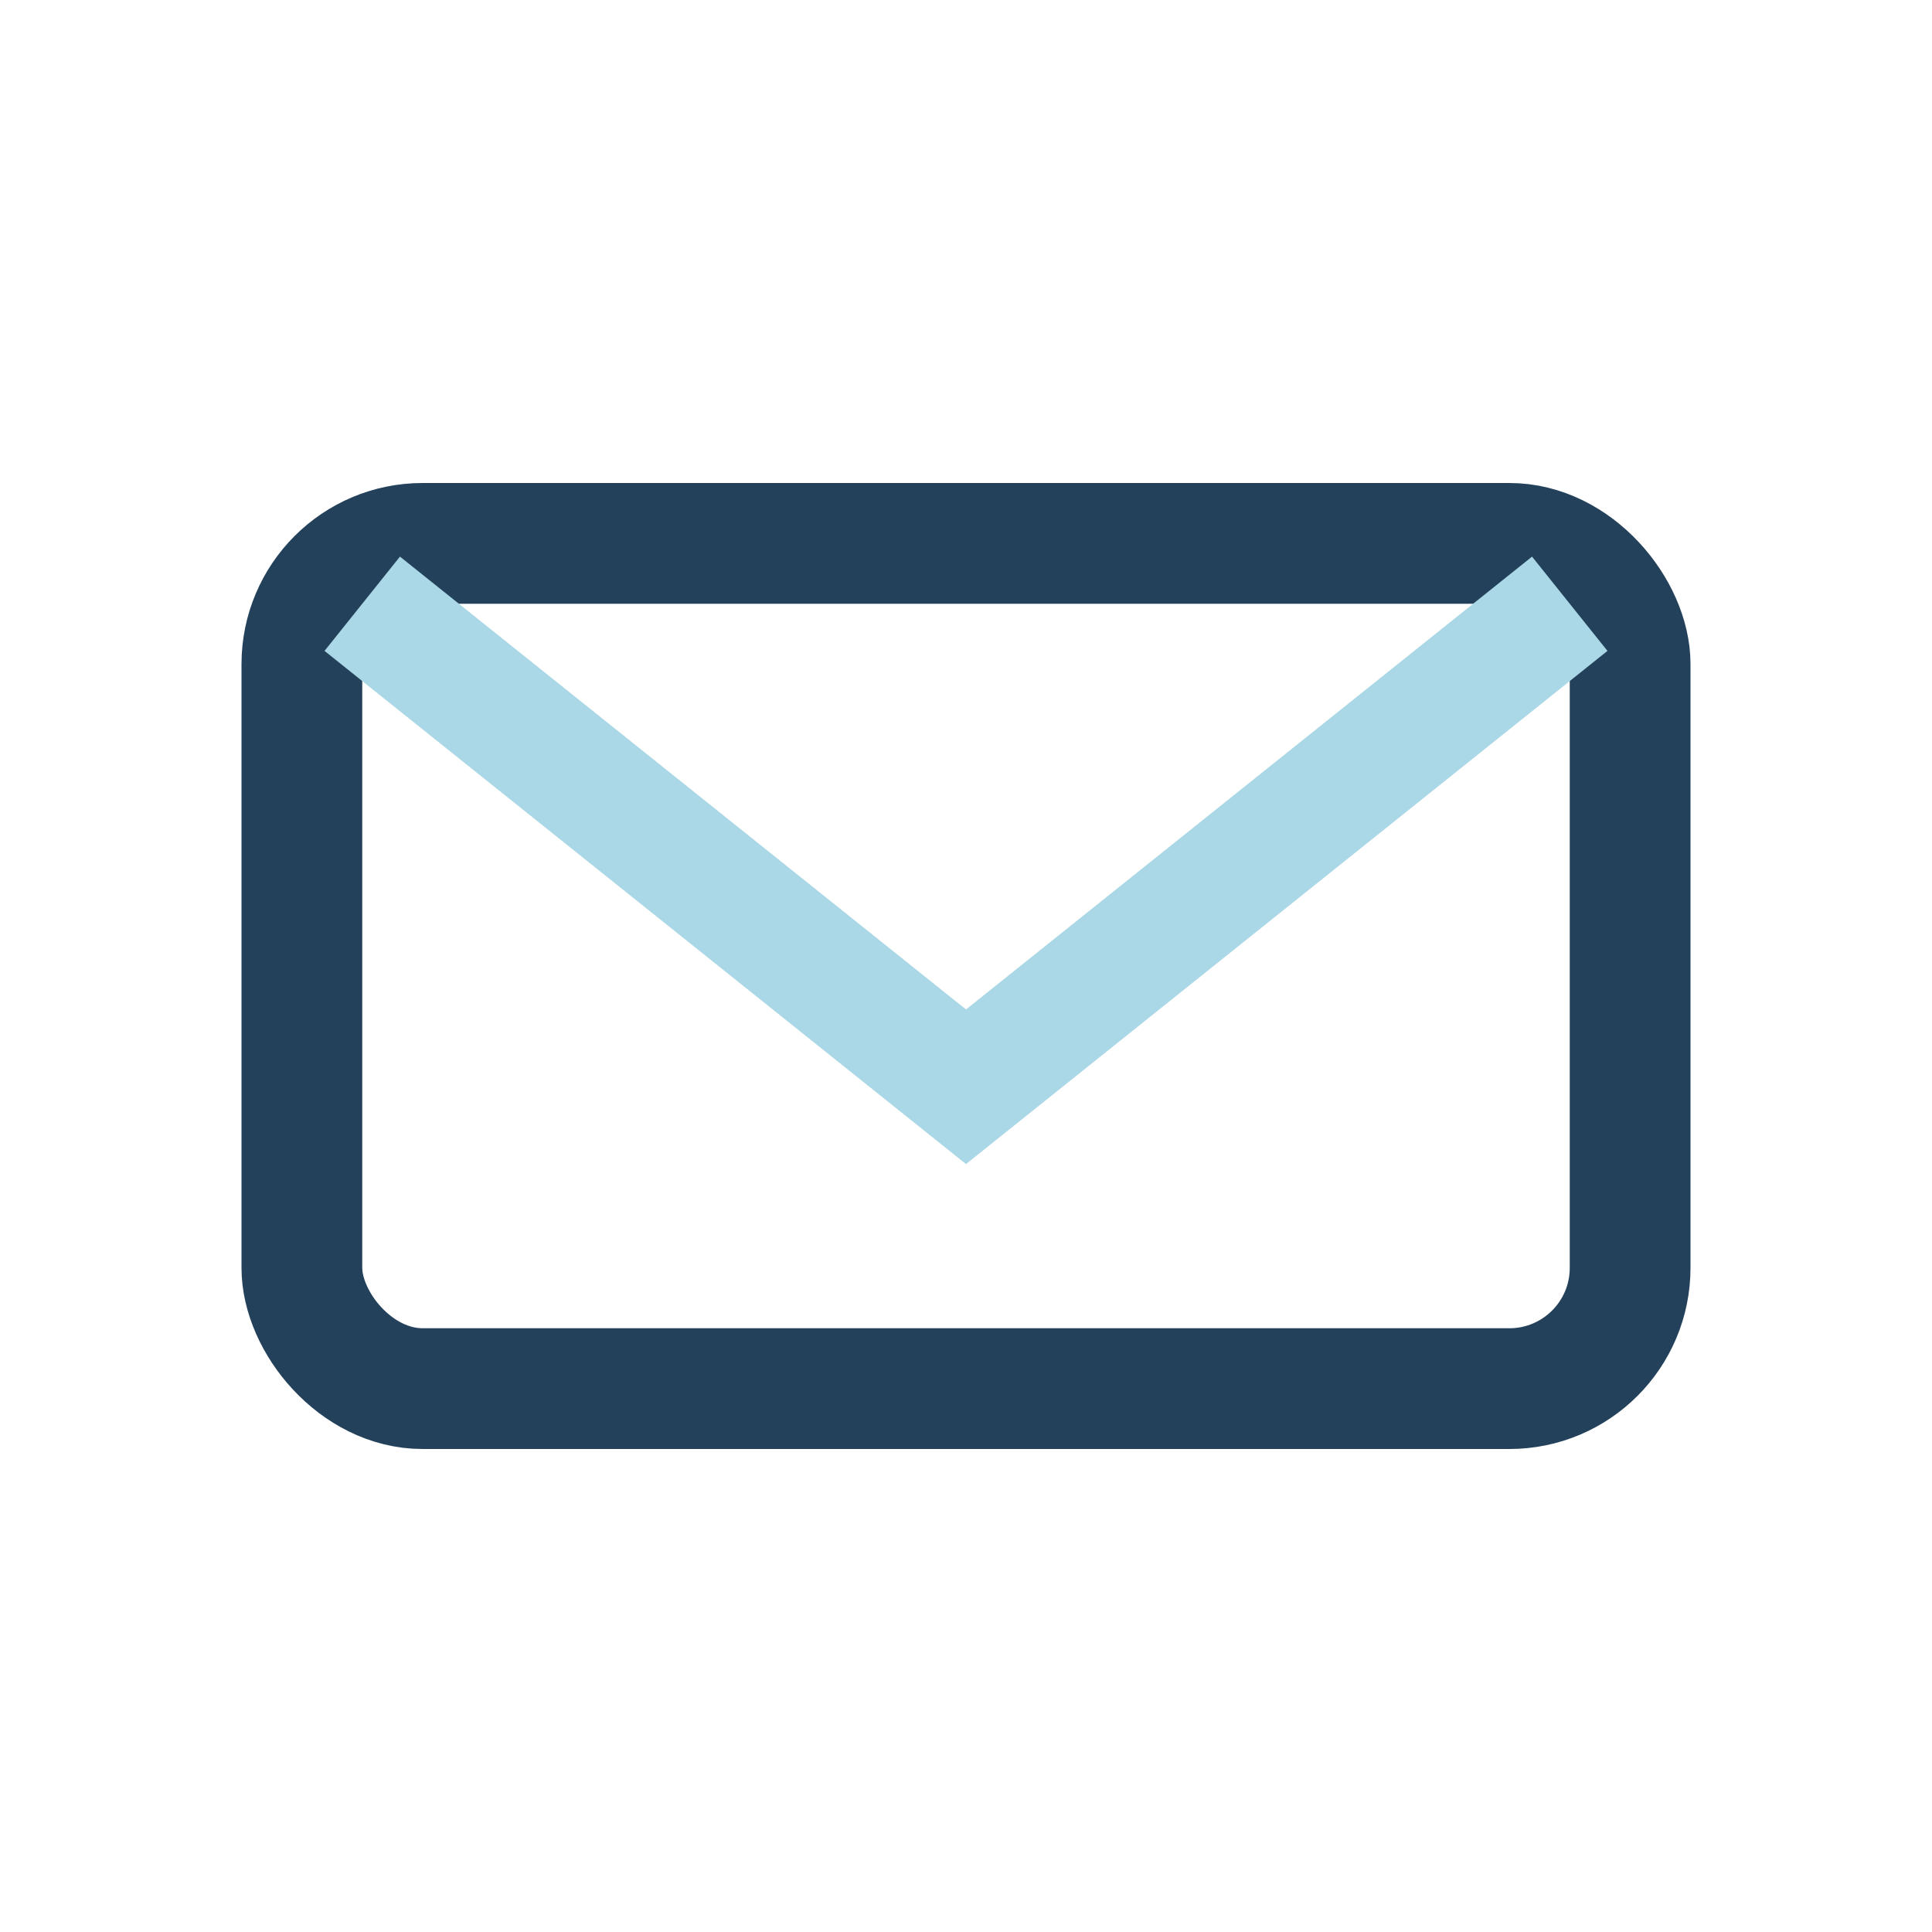 <?xml version="1.0" encoding="UTF-8"?>
<svg xmlns="http://www.w3.org/2000/svg" width="32" height="32" viewBox="0 0 32 32"><rect x="5" y="9" width="22" height="14" rx="2" fill="none" stroke="#23415a" stroke-width="2"/><path d="M6 10l10 8 10-8" fill="none" stroke="#aad8e6" stroke-width="2"/></svg>